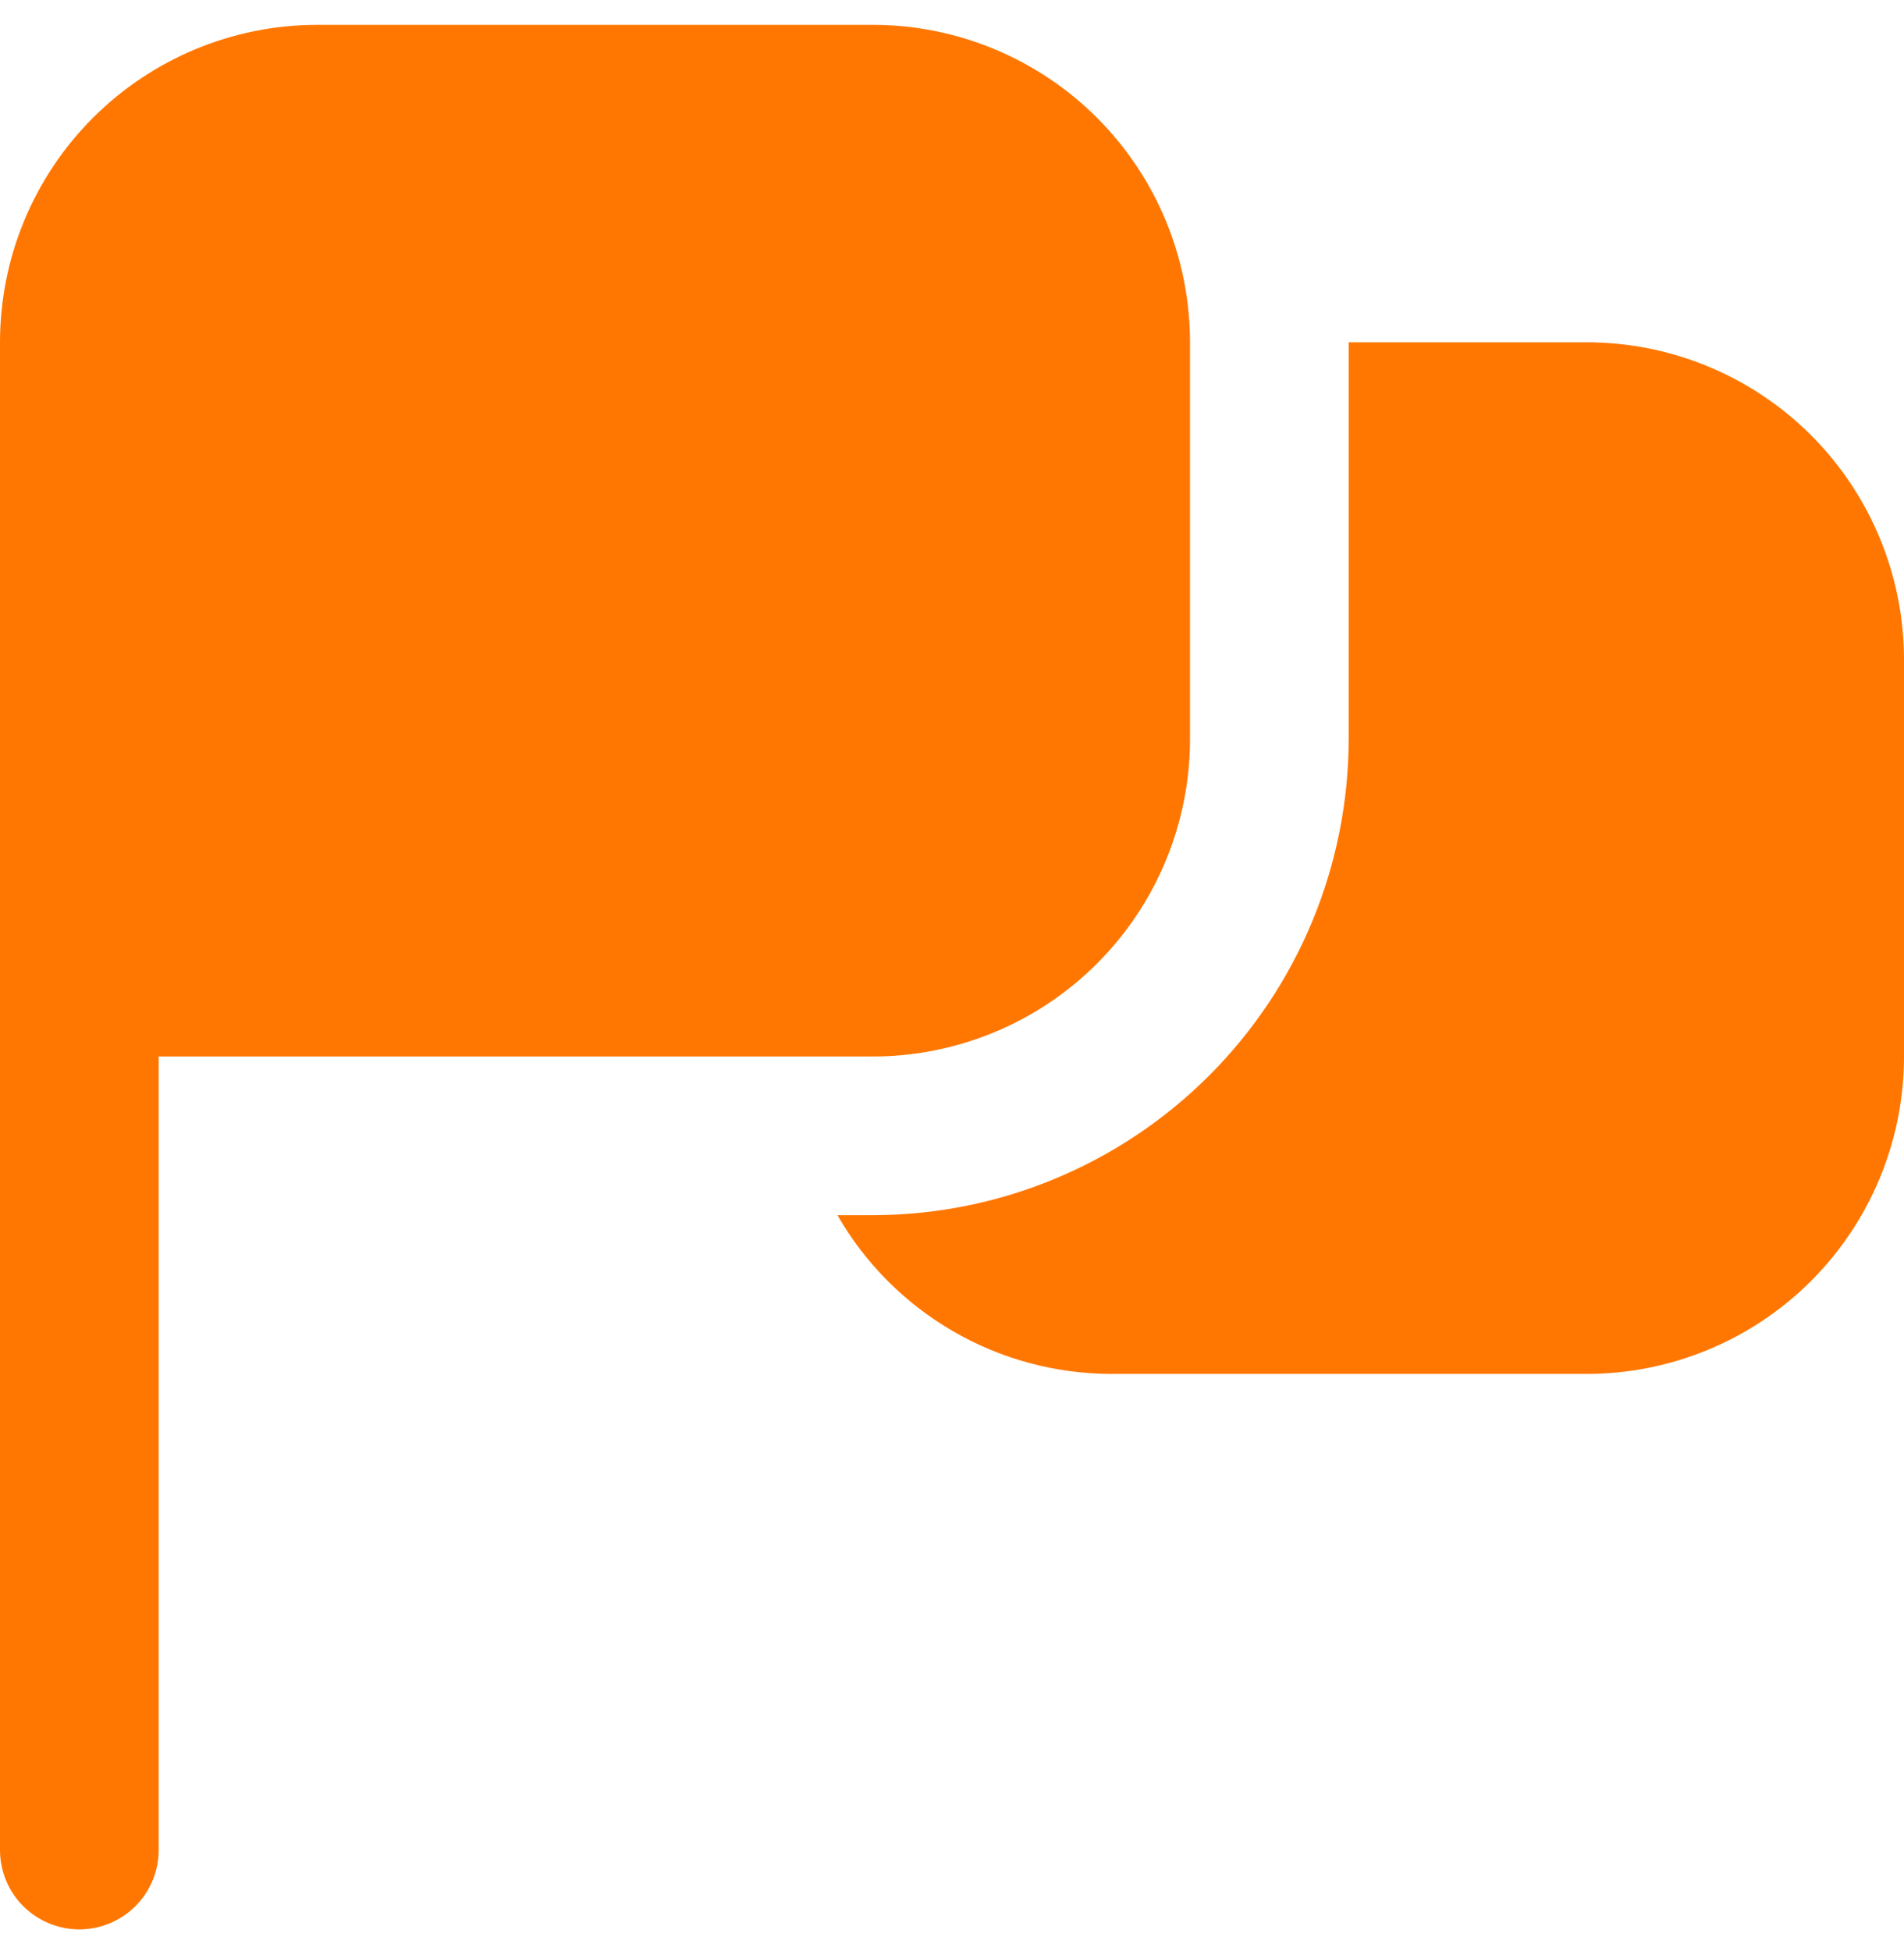 <svg width="41" height="42" viewBox="0 0 41 42" fill="none" xmlns="http://www.w3.org/2000/svg">
<path d="M1.708 41.535C1.255 41.535 0.821 41.355 0.5 41.035C0.18 40.715 0 40.28 0 39.827V7.369C0 5.556 0.72 3.818 2.001 2.537C3.283 1.255 5.021 0.535 6.833 0.535L18.792 0.535C20.604 0.535 22.342 1.255 23.624 2.537C24.905 3.818 25.625 5.556 25.625 7.369V15.91C25.625 17.723 24.905 19.461 23.624 20.742C22.342 22.024 20.604 22.744 18.792 22.744H3.417V39.827C3.417 40.28 3.237 40.715 2.916 41.035C2.596 41.355 2.161 41.535 1.708 41.535ZM34.167 7.369H29.042V15.91C29.039 18.628 27.958 21.234 26.037 23.155C24.115 25.077 21.509 26.158 18.792 26.16H18.033C18.628 27.196 19.485 28.056 20.518 28.656C21.55 29.256 22.723 29.573 23.917 29.577H34.167C35.979 29.577 37.717 28.857 38.999 27.576C40.28 26.294 41 24.556 41 22.744V14.202C41 12.39 40.28 10.652 38.999 9.37C37.717 8.089 35.979 7.369 34.167 7.369Z" fill="#FF7700"/>
</svg>
